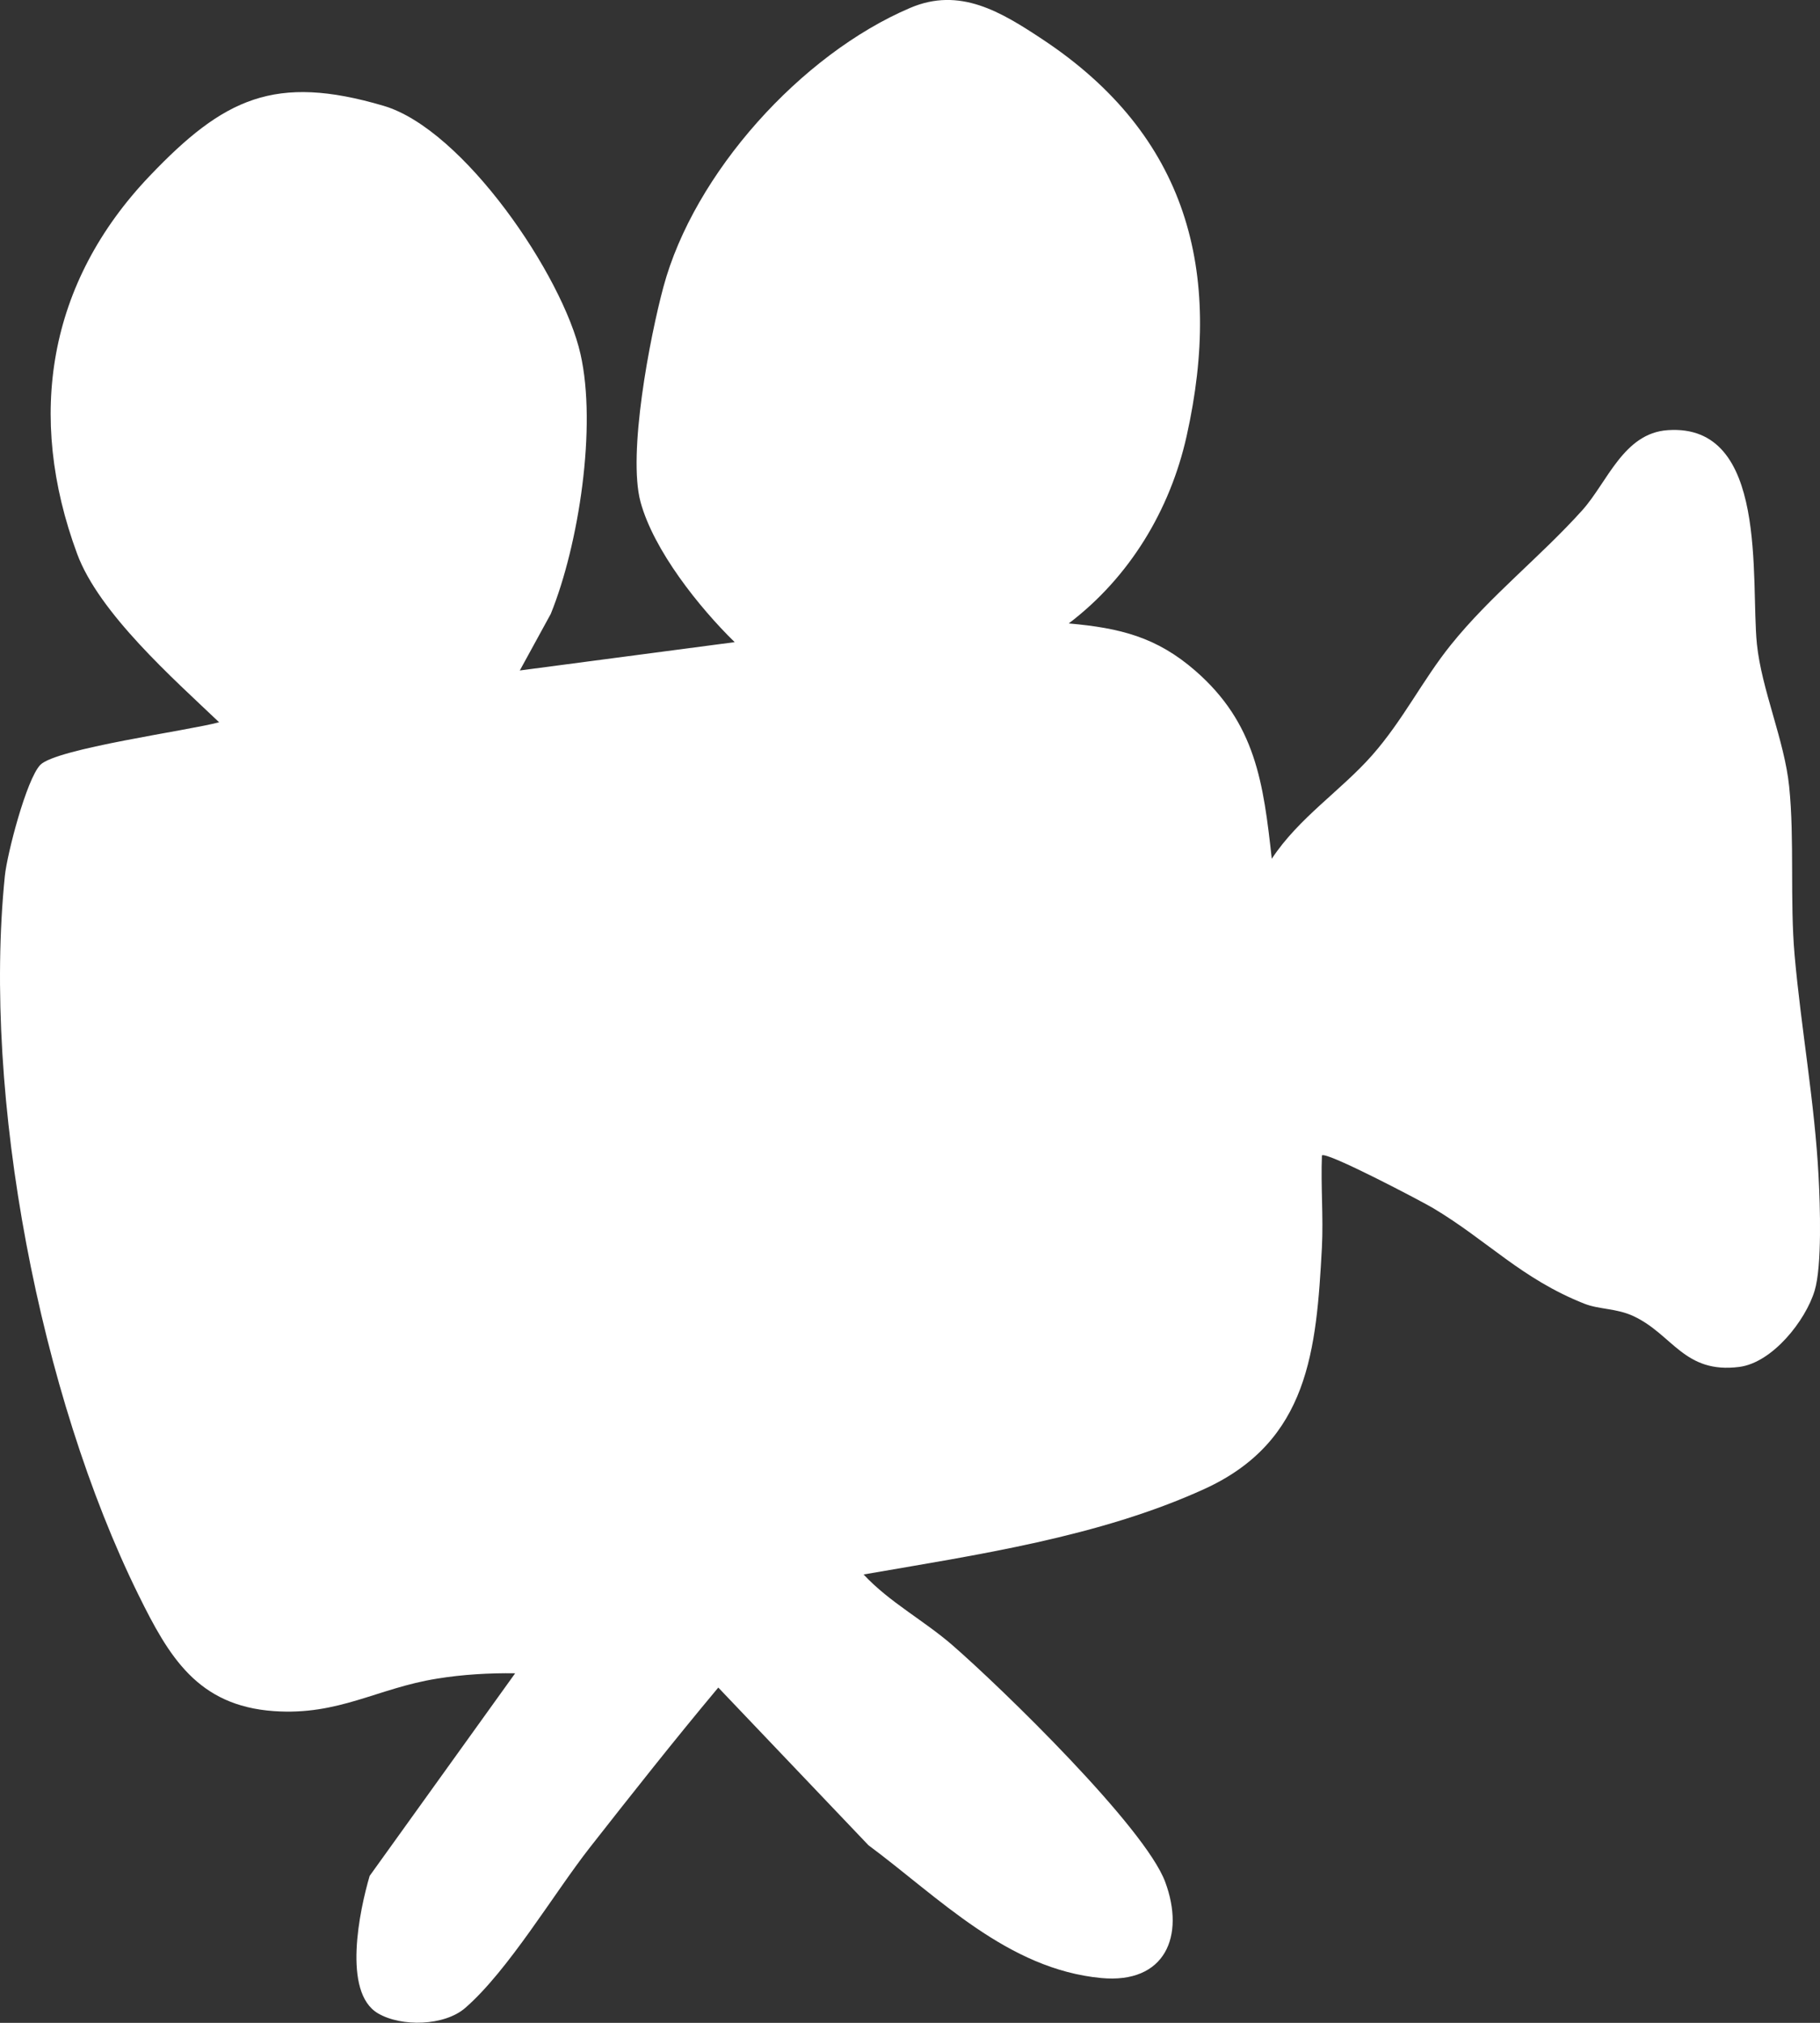 <svg width="18" height="20" viewBox="0 0 18 20" fill="none" xmlns="http://www.w3.org/2000/svg">
<rect x="0" y="0" width="18" height="20" fill="#333333" stroke="none"/>
<g id="Layer_1" clip-path="url(#clip0_135_1250)">
<path id="Vector" d="M10.571 6.164C11.076 6.209 11.438 6.298 11.821 6.631C12.42 7.152 12.495 7.741 12.578 8.491C12.843 8.087 13.263 7.816 13.57 7.468C13.877 7.12 14.071 6.721 14.35 6.375C14.739 5.891 15.234 5.506 15.647 5.047C15.897 4.77 16.056 4.282 16.495 4.253C17.494 4.184 17.312 5.733 17.376 6.368C17.422 6.817 17.649 7.322 17.695 7.776C17.749 8.3 17.701 8.903 17.749 9.445C17.813 10.168 17.948 10.903 17.986 11.632C18.001 11.913 18.021 12.516 17.947 12.761C17.858 13.056 17.53 13.473 17.201 13.515C16.658 13.584 16.544 13.196 16.158 13.014C15.988 12.934 15.817 12.948 15.67 12.89C15.048 12.644 14.712 12.266 14.174 11.945C14.065 11.88 13.115 11.38 13.074 11.424C13.062 11.725 13.089 12.03 13.074 12.331C13.019 13.347 12.946 14.25 11.911 14.722C10.872 15.196 9.661 15.373 8.541 15.567C8.796 15.841 9.134 16.019 9.416 16.263C9.909 16.691 11.323 18.066 11.524 18.607C11.723 19.143 11.524 19.616 10.892 19.557C9.964 19.47 9.286 18.761 8.589 18.244L7.104 16.685C6.669 17.205 6.249 17.737 5.831 18.27C5.473 18.728 5.03 19.479 4.602 19.852C4.397 20.031 3.971 20.043 3.738 19.906C3.383 19.697 3.557 18.883 3.656 18.547L5.095 16.544C4.841 16.54 4.572 16.556 4.322 16.597C3.732 16.691 3.351 16.963 2.709 16.918C1.953 16.865 1.67 16.378 1.37 15.77C0.393 13.789 -0.174 10.849 0.048 8.66C0.07 8.444 0.261 7.707 0.398 7.563C0.554 7.401 1.868 7.223 2.167 7.141C1.716 6.712 0.98 6.062 0.763 5.476C0.259 4.113 0.474 2.795 1.48 1.74C2.213 0.971 2.718 0.729 3.793 1.046C4.584 1.278 5.567 2.726 5.741 3.5C5.904 4.217 5.725 5.385 5.447 6.07L5.141 6.629L7.266 6.349C6.914 6.005 6.465 5.441 6.335 4.963C6.206 4.485 6.427 3.336 6.561 2.838C6.863 1.715 7.921 0.538 9.002 0.078C9.492 -0.131 9.897 0.115 10.312 0.39C11.745 1.339 12.099 2.684 11.736 4.311C11.573 5.042 11.172 5.707 10.57 6.164H10.571Z" fill="white"/>
</g>
<defs>
<clipPath id="clip0_135_1250">
<rect width="18" height="20" fill="white"/>
</clipPath>
</defs>
</svg>
